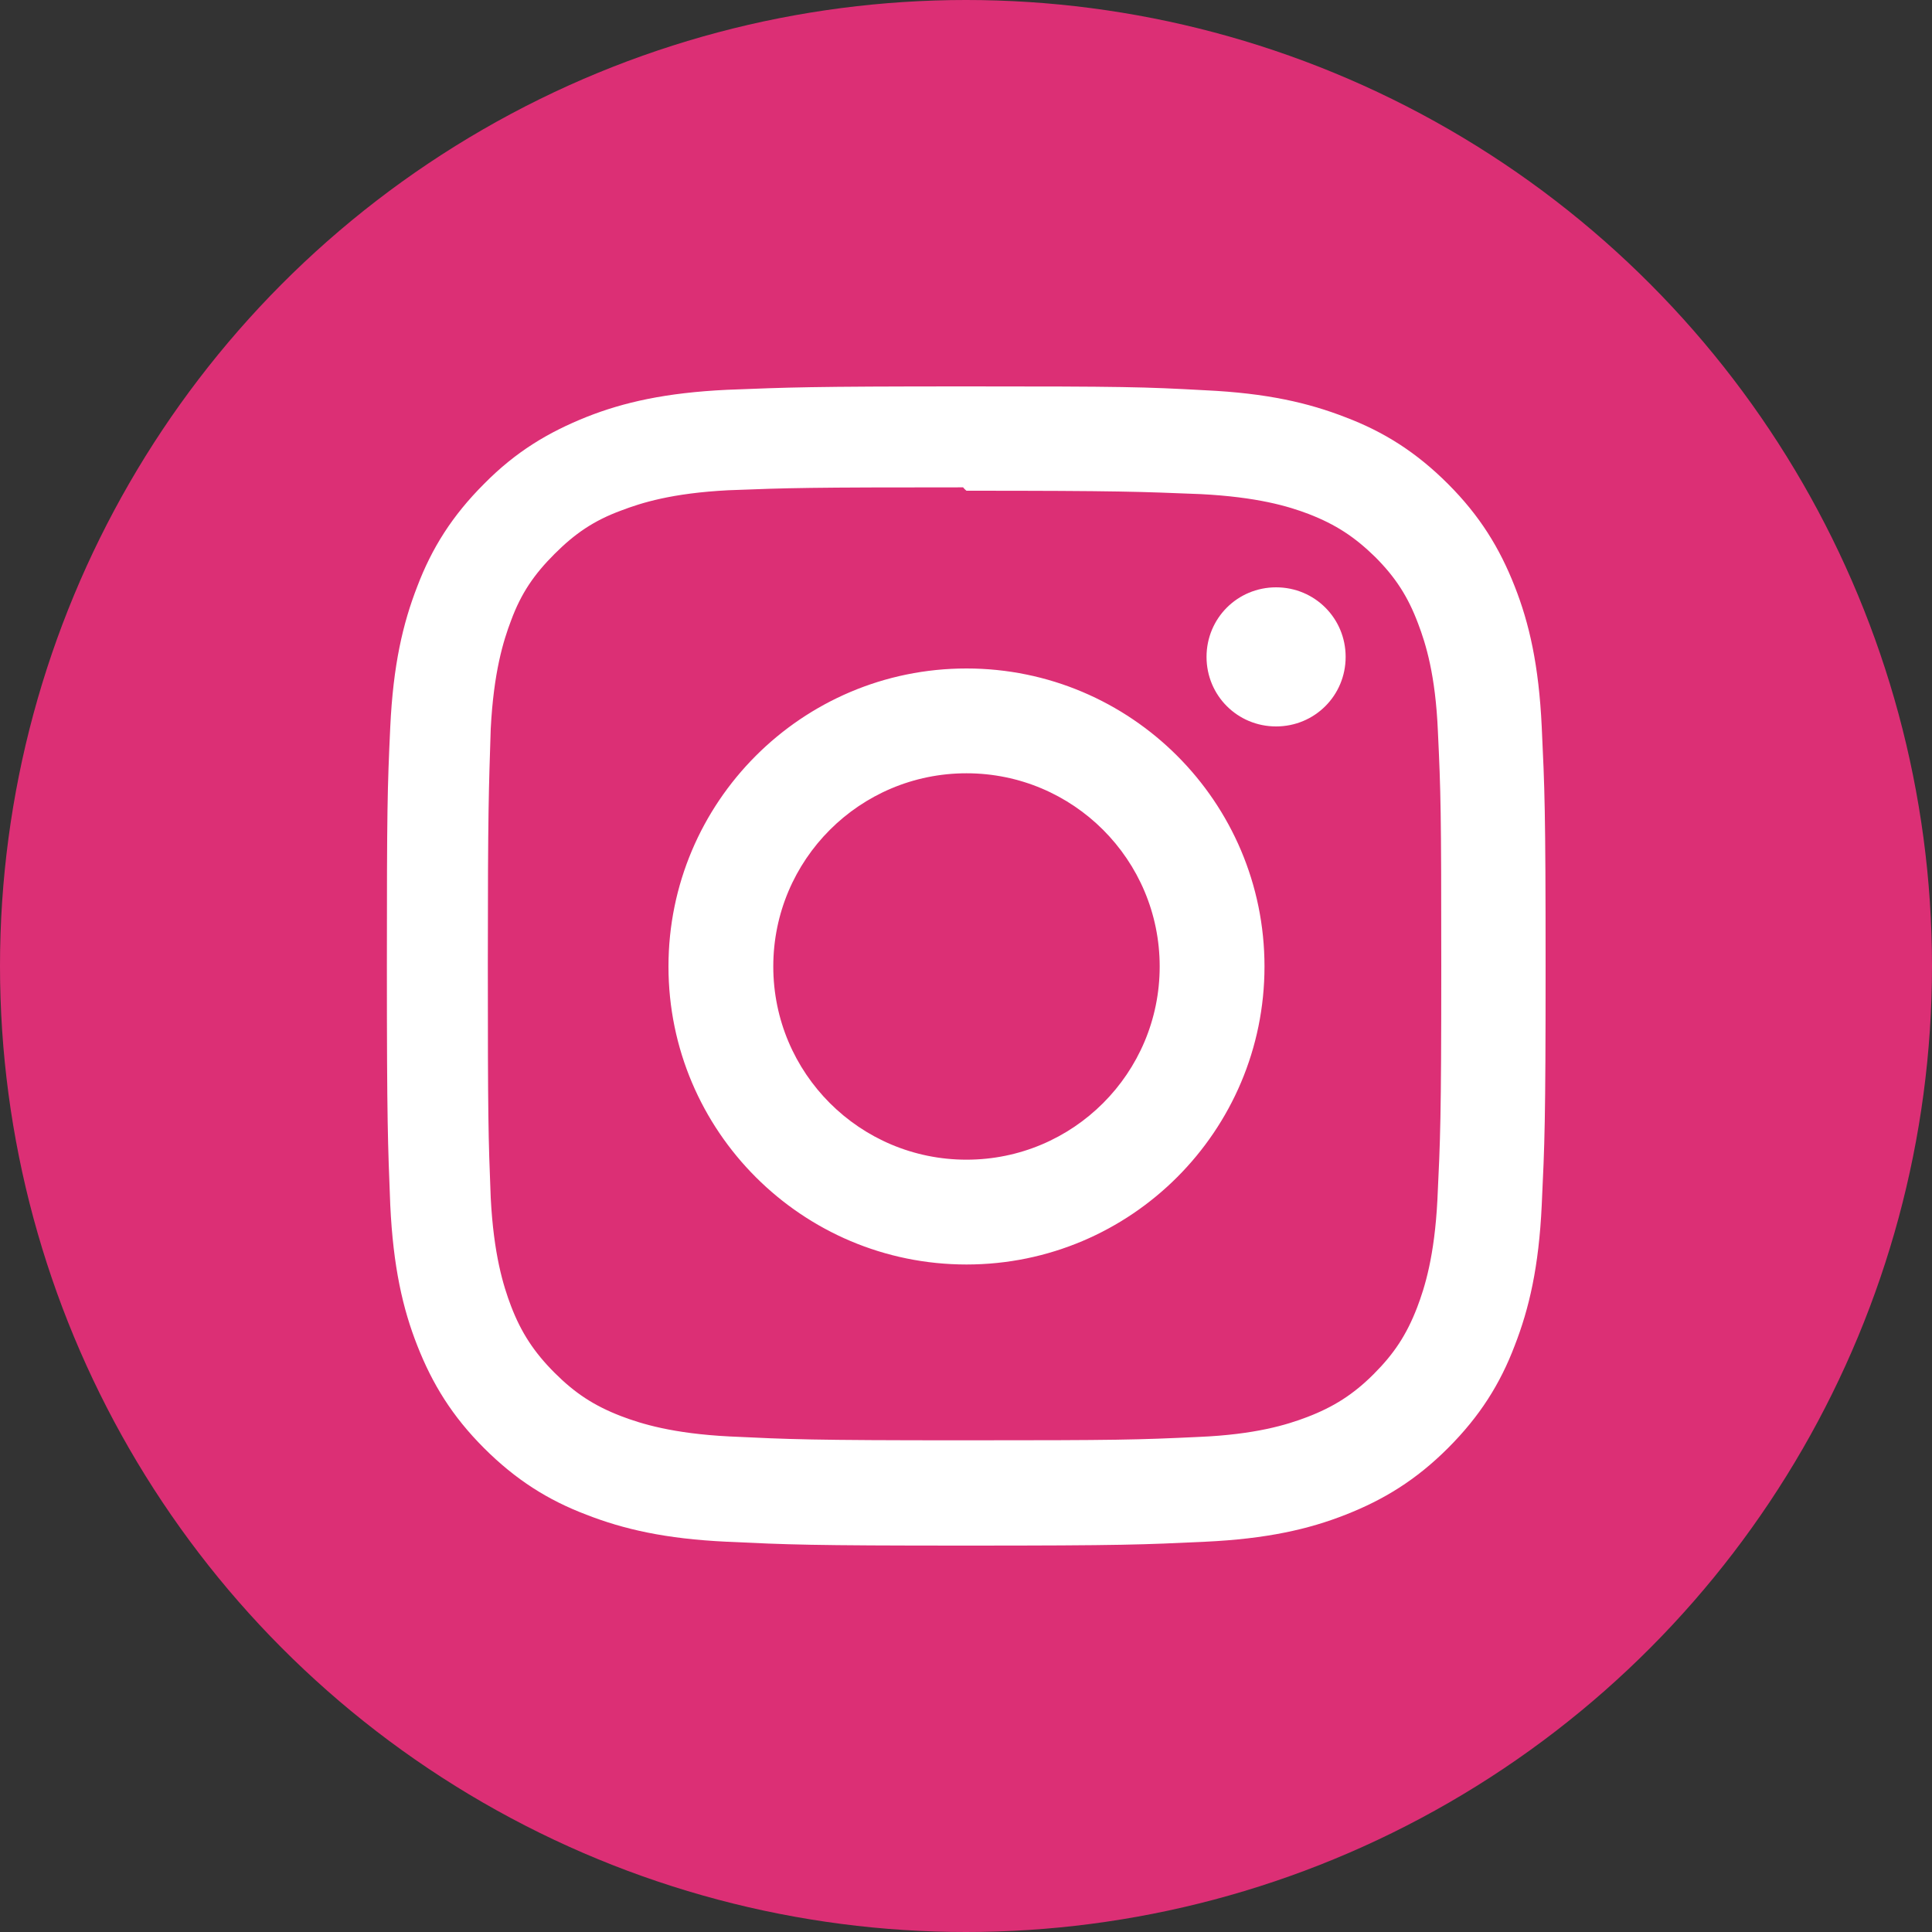 <?xml version="1.0" encoding="utf-8"?>
<!-- Generator: Adobe Illustrator 27.9.0, SVG Export Plug-In . SVG Version: 6.00 Build 0)  -->
<svg version="1.1" id="レイヤー_1" xmlns="http://www.w3.org/2000/svg" xmlns:xlink="http://www.w3.org/1999/xlink" x="0px"
	 y="0px" viewBox="0 0 40 40" style="enable-background:new 0 0 40 40;" xml:space="preserve">
<rect x="0" y="0" width="40" height="40" fill="#333333" stroke="none"/>
<style type="text/css">
	.st0{fill:#DC2F75;}
	.st1{fill:#FFFFFF;}
</style>
<g>
	<circle class="st0" cx="20" cy="20" r="20"/>
</g>
<path class="st1" d="M20.01,8c-3.27,0-3.67,0.02-4.95,0.07c-1.28,0.06-2.15,0.26-2.91,0.56c-0.8,0.32-1.47,0.72-2.13,1.39
	c-0.66,0.66-1.08,1.33-1.38,2.12c-0.3,0.77-0.5,1.63-0.56,2.91C8.02,16.34,8.01,16.74,8.01,20s0.02,3.67,0.07,4.95
	c0.06,1.28,0.26,2.15,0.56,2.91c0.31,0.79,0.72,1.46,1.38,2.12s1.33,1.08,2.12,1.38c0.77,0.3,1.63,0.5,2.91,0.56
	C16.33,31.98,16.74,32,20,32s3.67-0.02,4.95-0.08s2.15-0.26,2.91-0.56c0.79-0.31,1.46-0.72,2.12-1.38s1.08-1.33,1.38-2.12
	c0.3-0.77,0.5-1.63,0.56-2.91S32,23.26,32,20s-0.02-3.67-0.08-4.95s-0.26-2.15-0.56-2.91c-0.31-0.79-0.72-1.46-1.38-2.12
	s-1.33-1.08-2.12-1.38c-0.77-0.3-1.63-0.5-2.91-0.56C23.68,8.01,23.28,8,20.01,8z M20.01,10.16c3.21,0,3.58,0.02,4.85,0.07
	c1.17,0.06,1.81,0.25,2.23,0.41c0.57,0.22,0.96,0.48,1.38,0.89c0.42,0.42,0.68,0.82,0.89,1.38c0.16,0.42,0.36,1.06,0.41,2.23
	c0.06,1.27,0.07,1.64,0.07,4.85s-0.02,3.58-0.08,4.85c-0.06,1.17-0.26,1.81-0.42,2.23c-0.22,0.57-0.48,0.96-0.9,1.38
	s-0.83,0.68-1.38,0.89c-0.42,0.16-1.07,0.36-2.24,0.41c-1.28,0.06-1.65,0.07-4.86,0.07s-3.59-0.02-4.86-0.08
	c-1.17-0.06-1.82-0.26-2.24-0.42c-0.57-0.22-0.96-0.48-1.38-0.9s-0.69-0.83-0.9-1.38c-0.16-0.42-0.36-1.07-0.42-2.24
	c-0.05-1.26-0.06-1.65-0.06-4.85s0.02-3.59,0.06-4.86c0.06-1.17,0.26-1.82,0.42-2.24c0.21-0.57,0.48-0.96,0.9-1.38
	s0.81-0.69,1.38-0.9c0.42-0.16,1.05-0.36,2.22-0.42c1.28-0.05,1.65-0.06,4.86-0.06C19.97,10.13,20.01,10.16,20.01,10.16z
	 M20.01,13.84c-3.41,0-6.17,2.77-6.17,6.17c0,3.41,2.77,6.17,6.17,6.17c3.41,0,6.17-2.77,6.17-6.17
	C26.18,16.6,23.41,13.84,20.01,13.84z M20.01,24.01c-2.21,0-4-1.79-4-4s1.79-4,4-4s4,1.79,4,4S22.22,24.01,20.01,24.01z M27.86,13.6
	c0,0.8-0.64,1.44-1.44,1.44c-0.8,0-1.44-0.64-1.44-1.44s0.64-1.44,1.44-1.44C27.22,12.16,27.86,12.8,27.86,13.6z"/>
</svg>
